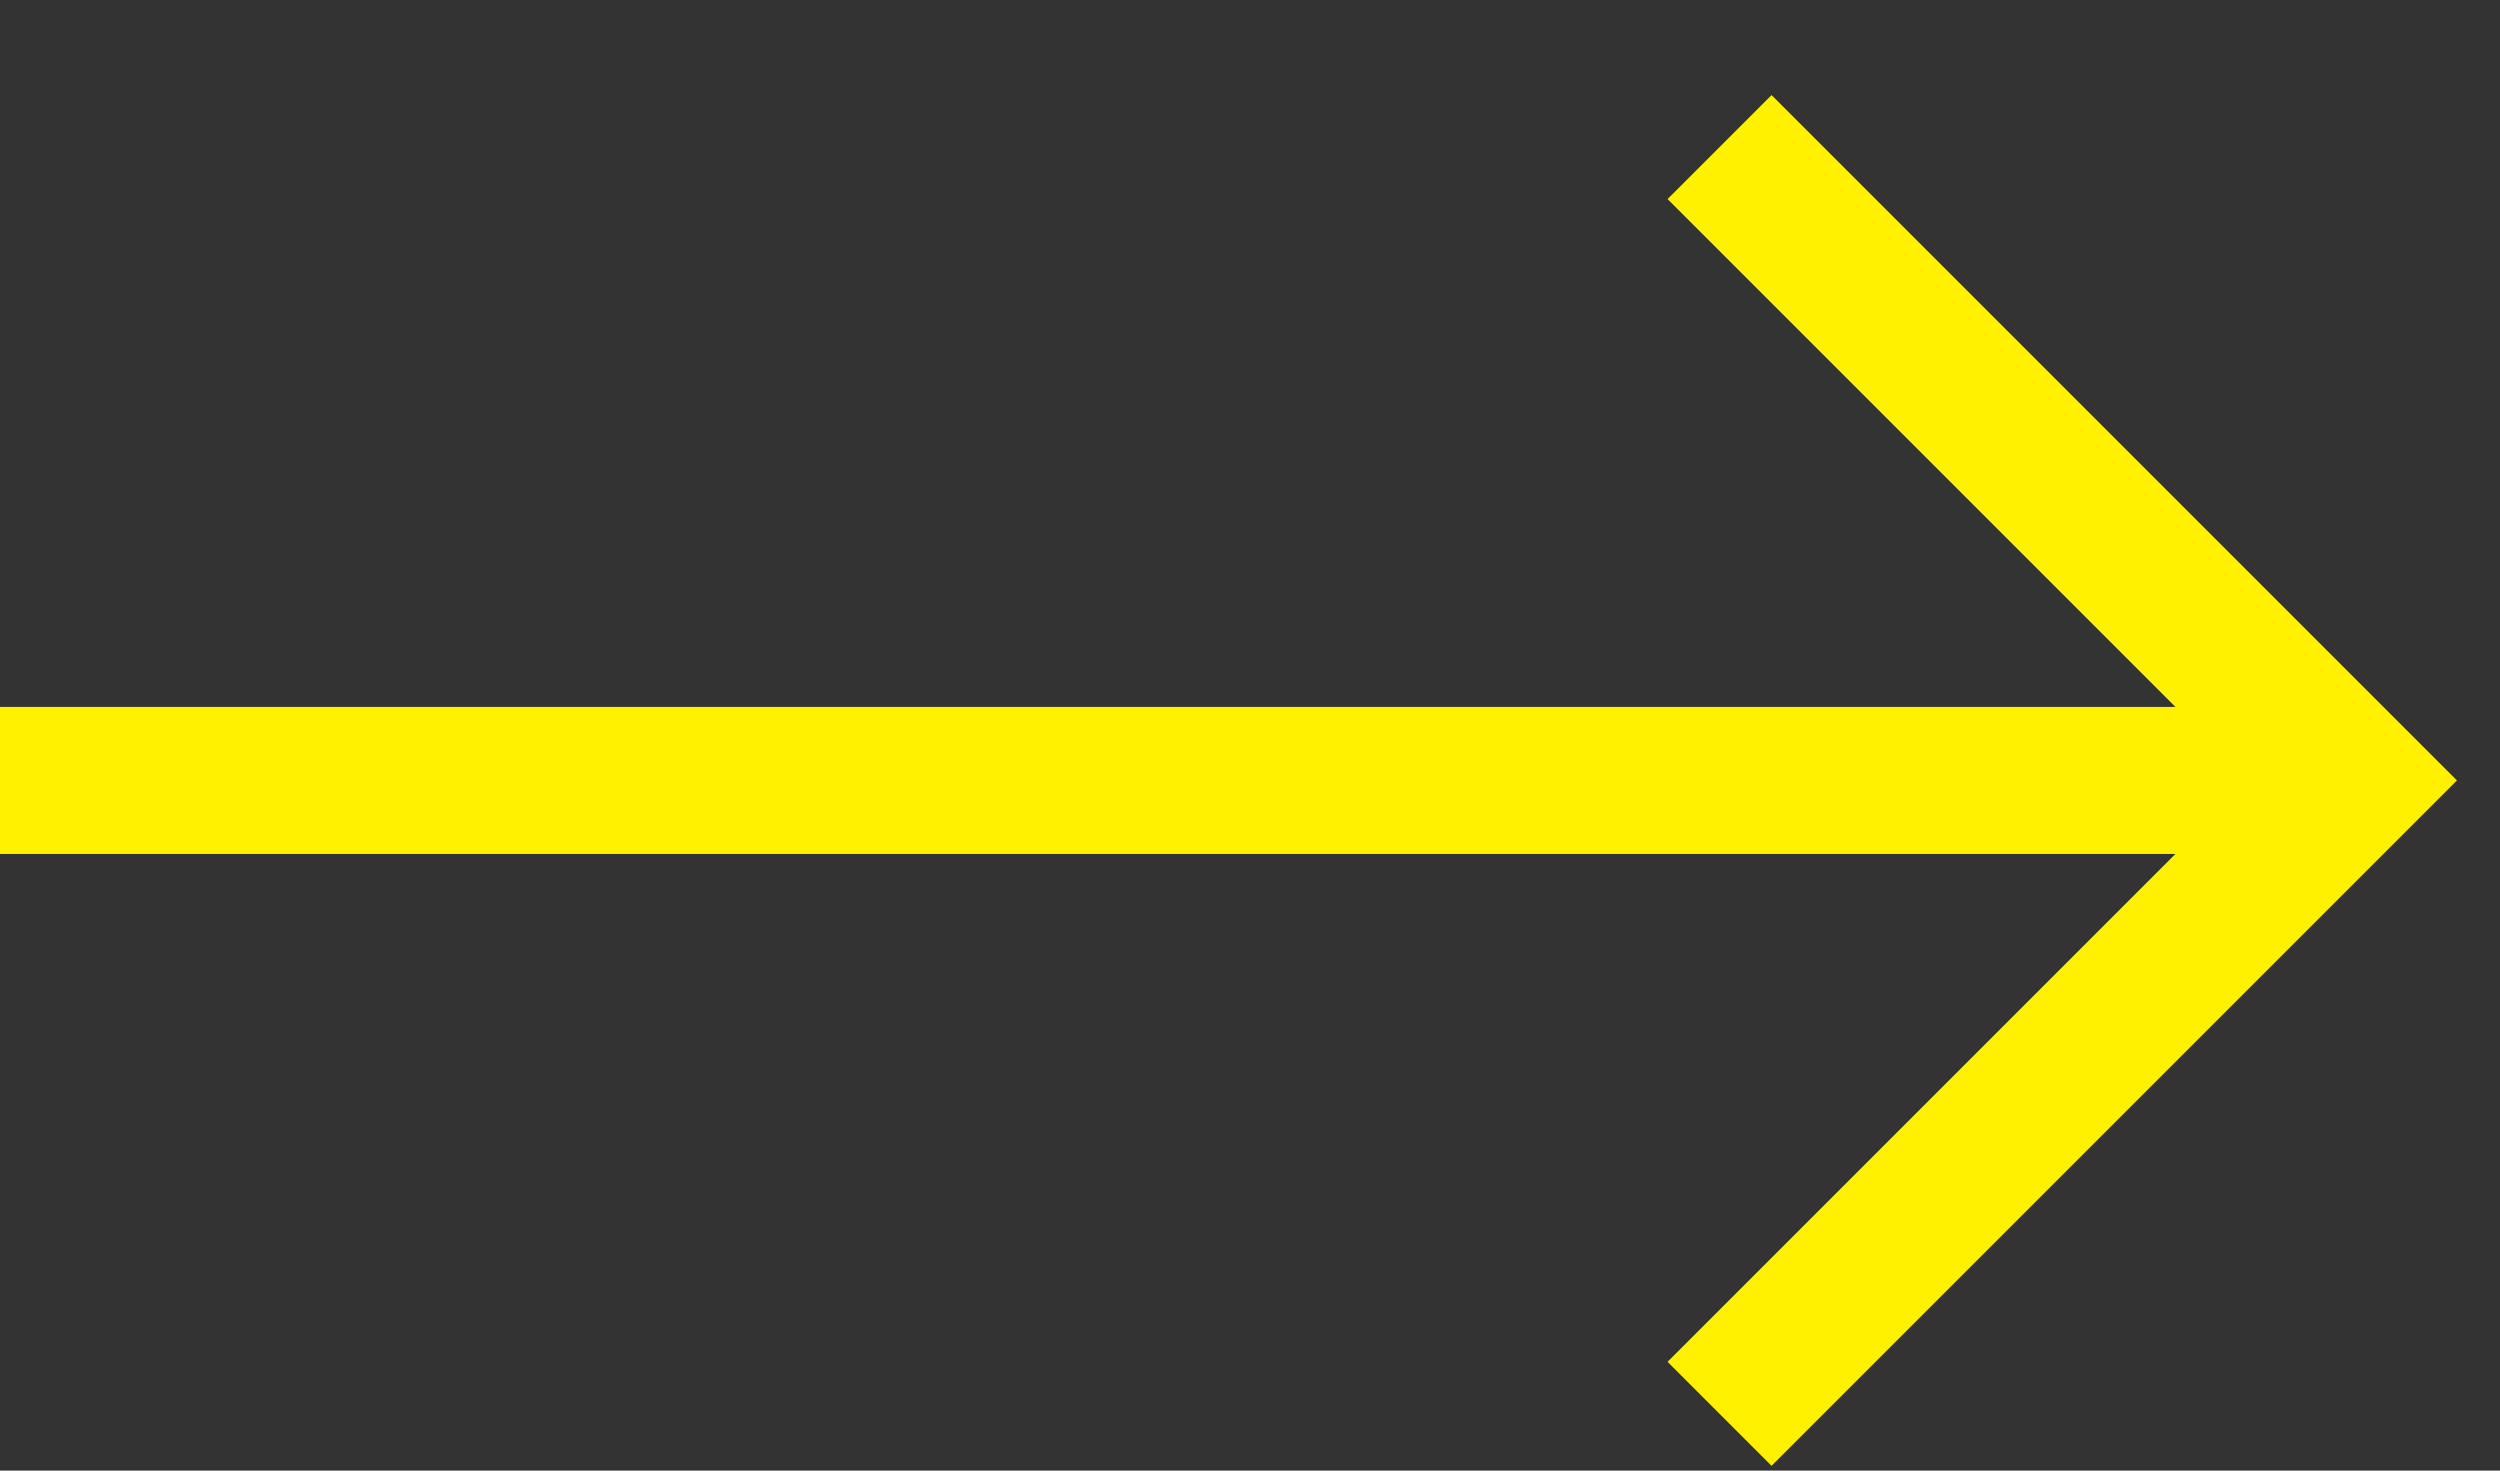 <svg width="17" height="10" viewBox="0 0 17 10" fill="none" xmlns="http://www.w3.org/2000/svg">
<rect x="0" y="0" width="17" height="10" fill="#333333" stroke="none"/>
<g clip-path="url(#clip0_1293_1638)">
<path d="M0 5.307H16" stroke="#FFF100"/>
<path d="M11.693 1L16 5.307L11.693 9.614" stroke="#FFF100"/>
</g>
<defs>
<clipPath id="clip0_1293_1638">
<rect width="17" height="10" fill="white"/>
</clipPath>
</defs>
</svg>
